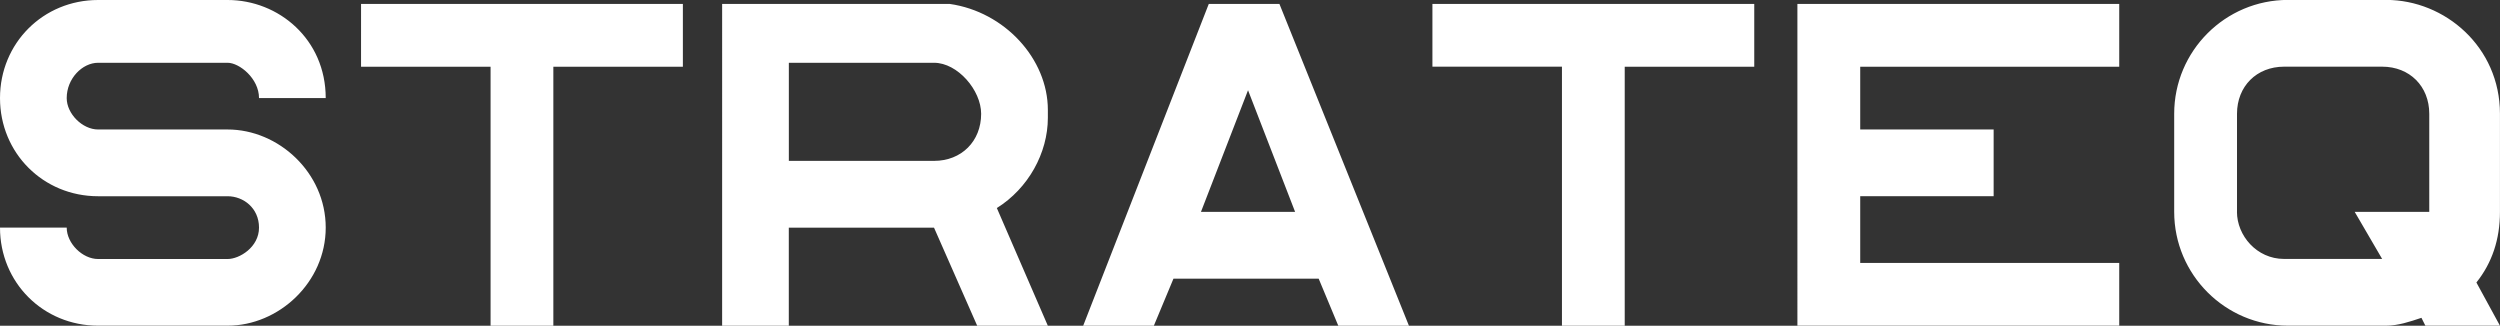 <?xml version="1.0" encoding="UTF-8"?><svg id="Layer_1" xmlns="http://www.w3.org/2000/svg" viewBox="0 0 552.77 72.02"><rect x="0" y="0" width="552.77" height="72.02" fill="#333333" stroke="none"/><defs><style>.cls-1{fill:#fff;stroke-width:0px;}</style></defs><g id="Layer_1-2"><g id="text-logo"><g id="text-logo-path-0"><path class="cls-1" d="m14.75,50.33c0,3.47,3.47,6.94,6.94,6.94h28.64c2.6,0,6.94-2.6,6.94-6.94s-3.47-6.94-6.94-6.94h-28.64C9.55,43.39,0,33.84,0,21.69S9.55,0,21.69,0h28.64C61.61,0,72.02,8.68,72.02,21.69h-14.75c0-4.34-4.34-7.81-6.94-7.81h-28.64c-3.47,0-6.94,3.47-6.94,7.81,0,3.47,3.47,6.94,6.94,6.94h28.64c11.28,0,21.69,9.55,21.69,21.69s-10.41,21.69-21.69,21.69h-28.64c-12.15,0-21.69-9.55-21.69-21.69h14.75ZM108.47,14.75h-28.64V.87h71.16v13.88h-28.64v57.27h-13.88V14.75h0Zm65.95,57.27h-14.75V.87h50.33c12.15,1.74,21.69,12.15,21.69,23.43v1.74c0,7.81-4.34,15.62-11.28,19.96l11.28,26.03h-15.62l-9.55-21.69h-32.11v21.69h0Zm0-58.14v21.69h32.11c6.07,0,10.41-4.34,10.41-10.41,0-5.21-5.21-11.28-10.41-11.28h-32.11Zm80.7,58.14h-15.62L267.27.87h15.62l28.64,71.16h-15.62l-4.34-10.41h-32.11l-4.34,10.41Zm10.41-25.17h20.83l-10.41-26.9-10.41,26.9Zm79.83-32.11h-28.64V.87h71.16v13.88h-28.64v57.27h-13.88V14.75h0Zm123.22,57.27h-71.16V.87h71.16v13.88h-57.27v13.88h29.5v14.75h-29.5v14.75h57.27v13.88Zm12.15-46.86c0-13.88,11.28-25.17,25.17-25.17h21.69c13.02,0,25.17,10.41,25.17,25.17v21.69c0,6.07-1.74,11.28-5.21,15.62l5.21,9.55h-16.49l-.87-1.74c-2.6.87-5.21,1.74-7.81,1.74h-21.69c-13.88,0-25.17-11.28-25.17-25.17v-21.69Zm13.88,21.69c0,5.21,4.34,10.41,10.41,10.41h21.69l-6.07-10.41h16.49v-21.69c0-6.07-4.34-10.41-10.41-10.41h-21.69c-6.07,0-10.41,4.34-10.41,10.41v21.69Z"/></g></g></g></svg>